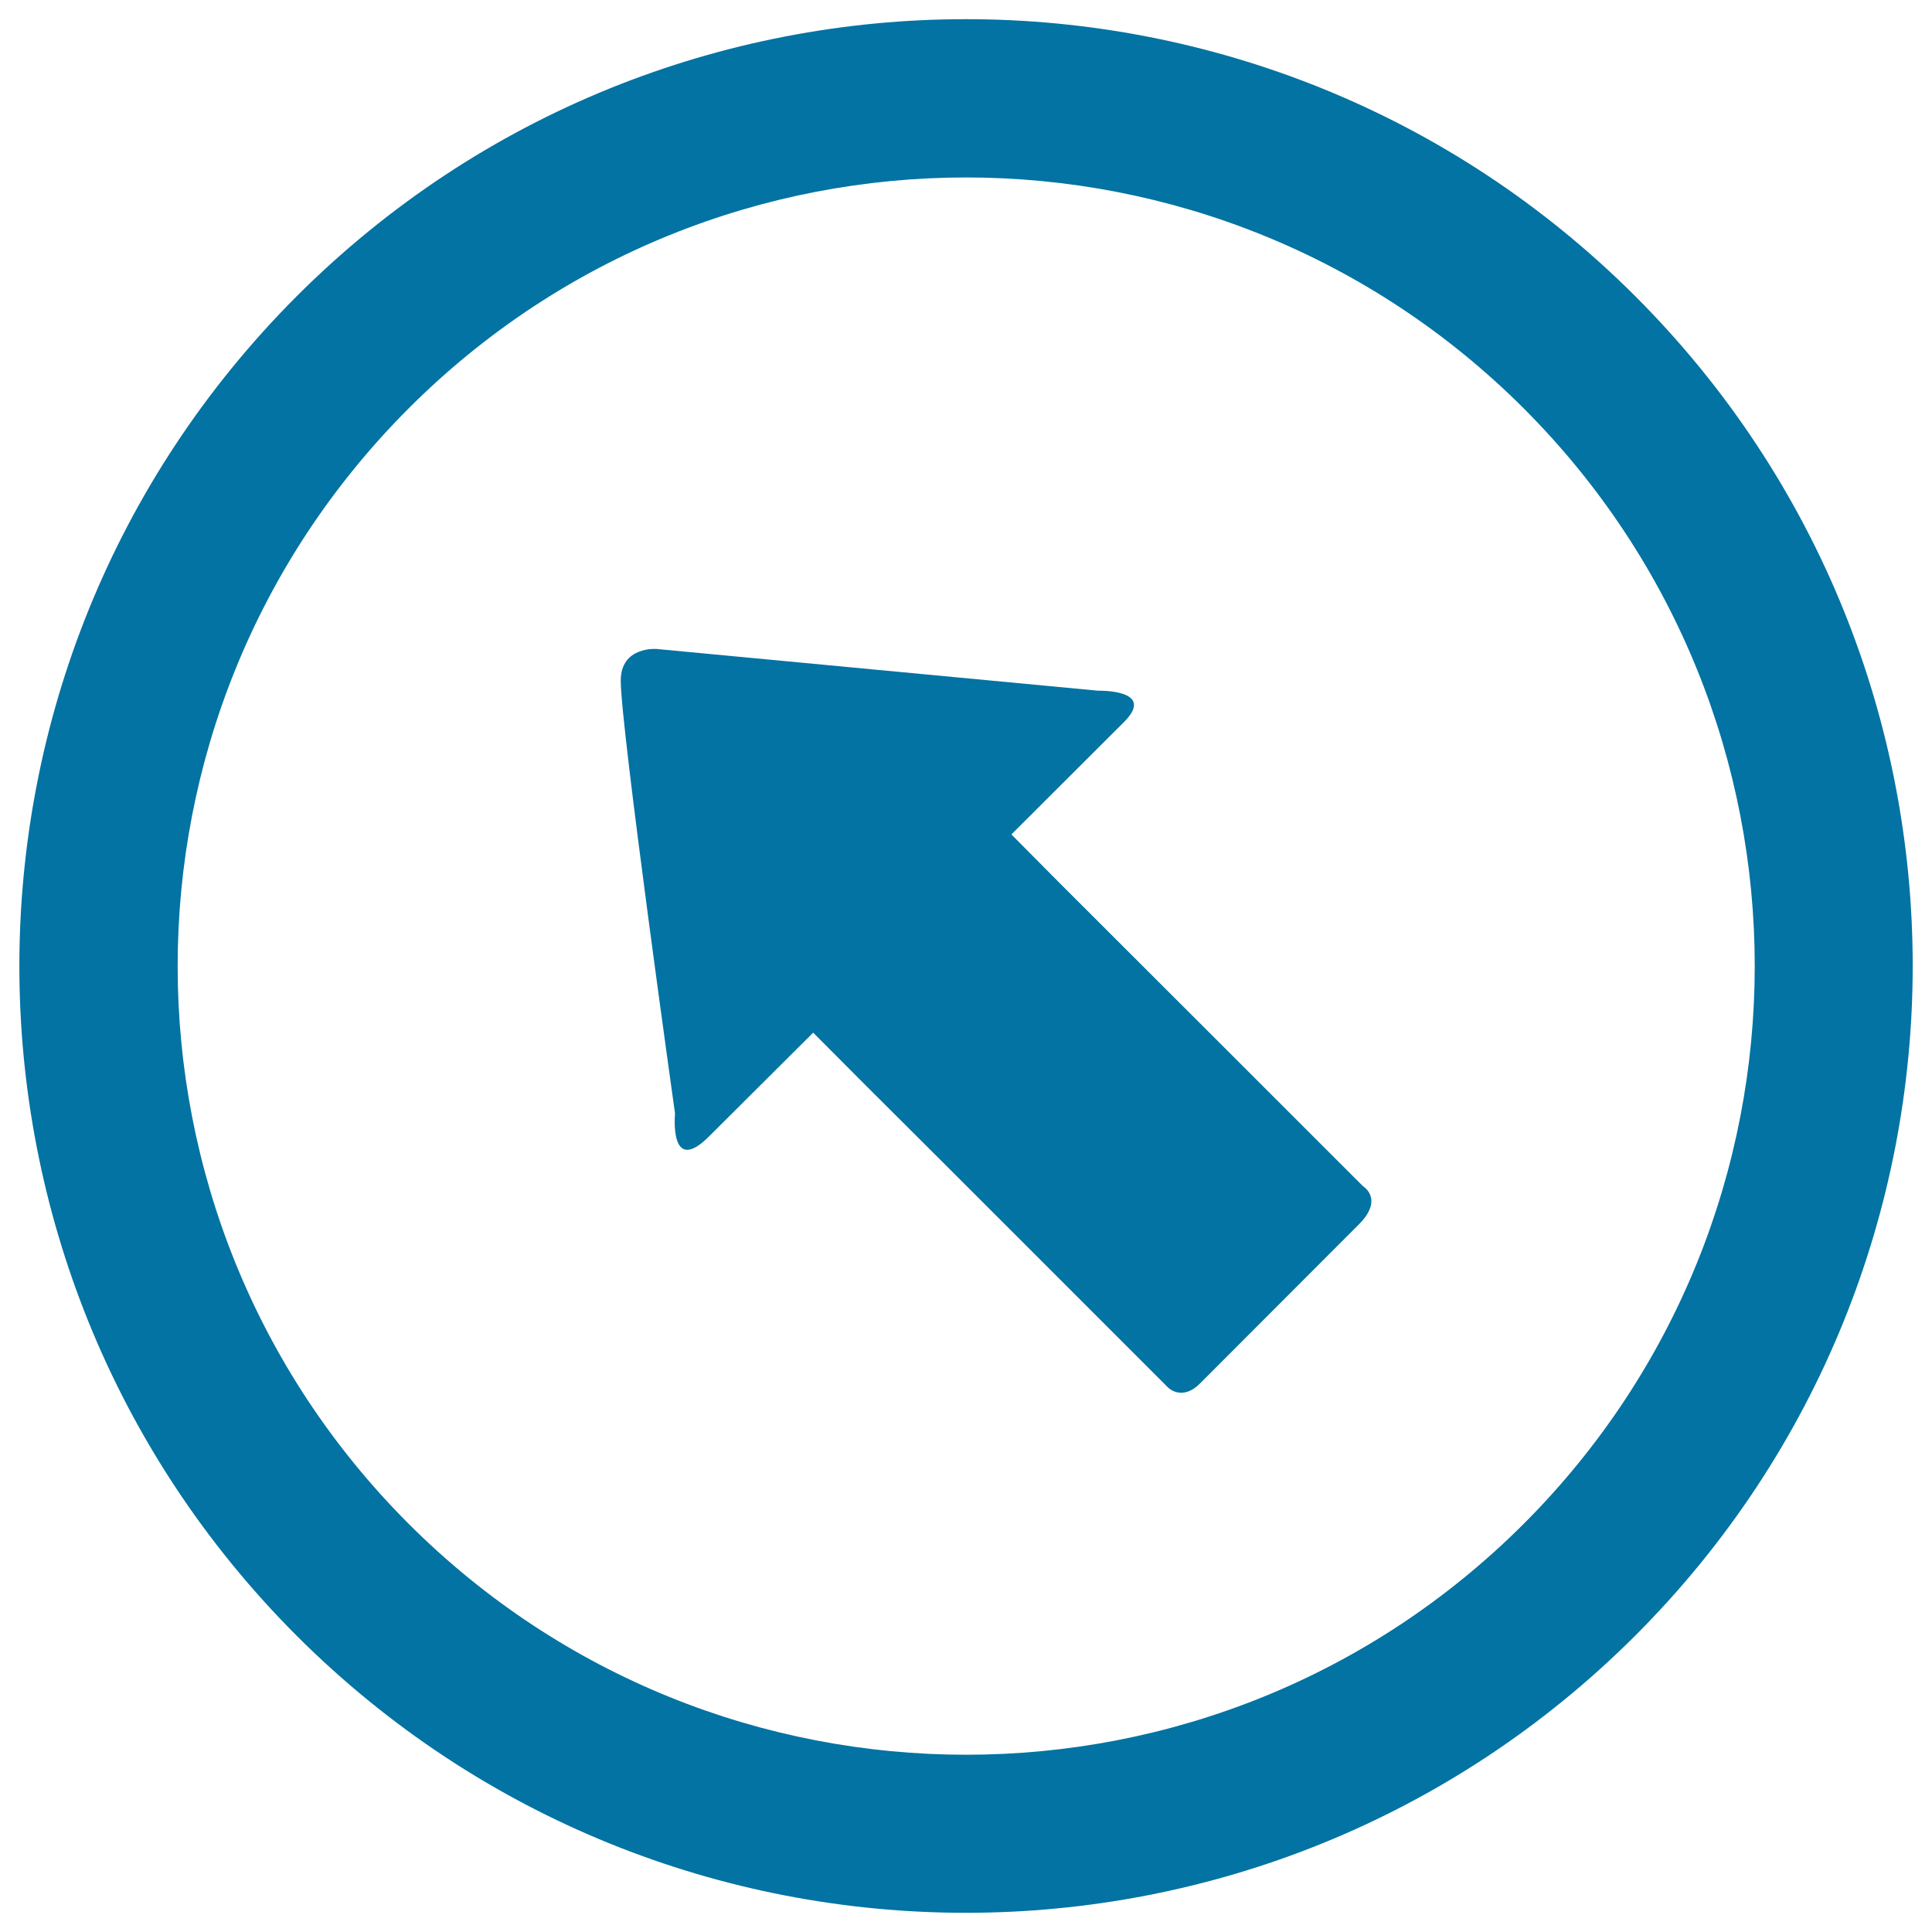<svg xmlns="http://www.w3.org/2000/svg" viewBox="0 0 1000 1000" style="fill:#0273a2">
<title>Top Left Corner SVG icon</title>
<g><path d="M846.5,153.4c-191.4-191.3-501.7-191.3-693,0C-37.8,345-37.8,655,153.5,846.6c191.4,191.3,501.5,191.3,693-0.1C1037.8,655,1037.9,344.9,846.5,153.4z M211.5,788.7c-159.4-159.5-159.4-417.8,0-577.3c159.3-159.4,417.7-159.4,577.2,0c159.4,159.5,159.4,417.8,0,577.3C629.3,948.1,370.9,948.1,211.5,788.7z"/><path d="M339.8,335.9l228.5,21.6c0,0,30.5-0.8,13.5,16.2c-17.1,17.1-58.3,58.2-58.3,58.2s10,10.1,25.3,25.5c44.1,44,124.1,124,156.7,156.6c0,0,11.1,6.6-2.3,19.9c-13.4,13.4-72.4,72.5-82,82.1c-9.6,9.7-16.8,2-16.8,2C572.7,686.3,490,603.5,447.4,561.1c-13.8-13.8-26.5-26.6-26.5-26.6s-33.2,33.1-53.9,53.7c-20.8,20.8-17.6-11.8-17.6-11.8s-28.1-199.6-28.1-224.1C321.3,334.4,339.8,335.9,339.8,335.9z"/></g>
</svg>